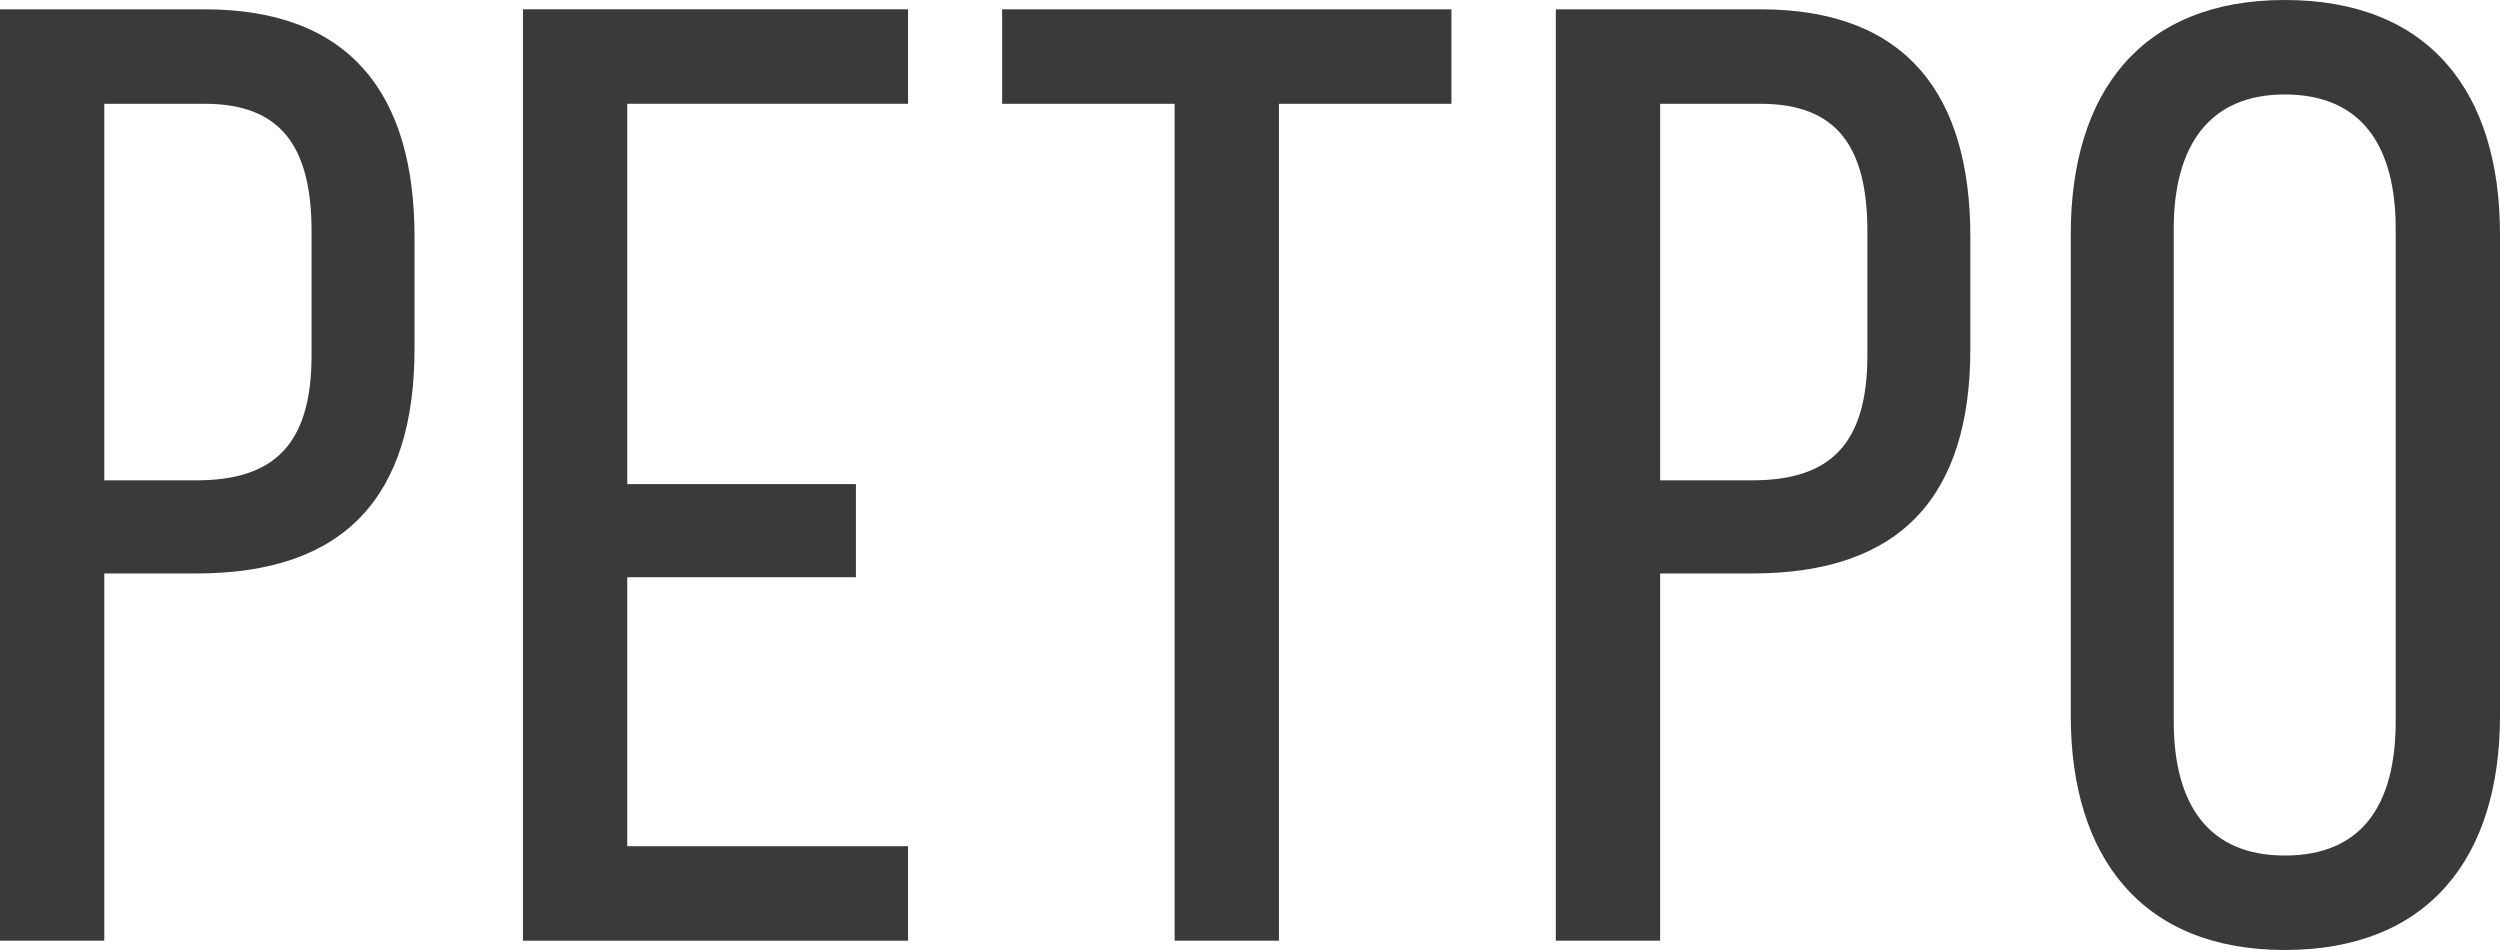 <?xml version="1.0" encoding="UTF-8"?>
<svg id="a" data-name="Слой 1" xmlns="http://www.w3.org/2000/svg" width="500" height="190" viewBox="0 0 500 190">
  <path d="M414.154,143.165V46.835c0-28.473,14.174-46.835,42.789-46.835,28.883,0,43.057,18.361,43.057,46.835v96.33c0,28.207-14.174,46.835-43.057,46.835-28.615,0-42.789-18.628-42.789-46.835ZM434.745,45.77v98.459c0,17.031,7.222,26.877,22.197,26.877,15.244,0,22.197-9.846,22.197-26.877V45.77c0-16.765-6.954-26.877-22.197-26.877-14.976,0-22.197,10.112-22.197,26.877Z" fill="#3a3a3a"/>
  <path d="M311.165,1.862h40.919c29.418,0,41.987,17.297,41.987,45.504v22.353c0,29.538-13.907,44.972-43.593,44.972h-18.452v73.446h-20.861V1.862ZM332.026,96.064h18.452c15.512,0,23-7.185,23-25.014v-24.748c0-17.031-6.15-25.546-21.394-25.546h-20.058v75.308Z" fill="#3a3a3a"/>
  <path d="M255.787,188.137h-20.86V20.756h-34.499V1.862h89.858v18.894h-34.499v167.381Z" fill="#3a3a3a"/>
  <path d="M125.452,96.823h45.731v18.628h-45.731v53.792h56.161v18.895h-77.021V1.862h77.021v18.894h-56.161v76.067Z" fill="#3a3a3a"/>
  <path d="M0,1.862h40.918c29.418,0,41.987,17.297,41.987,45.504v22.353c0,29.538-13.907,44.972-43.592,44.972h-18.453v73.446H0V1.862ZM20.86,96.064h18.453c15.511,0,22.999-7.185,22.999-25.014v-24.748c0-17.031-6.151-25.546-21.395-25.546h-20.058v75.308Z" fill="#3a3a3a"/>
</svg>